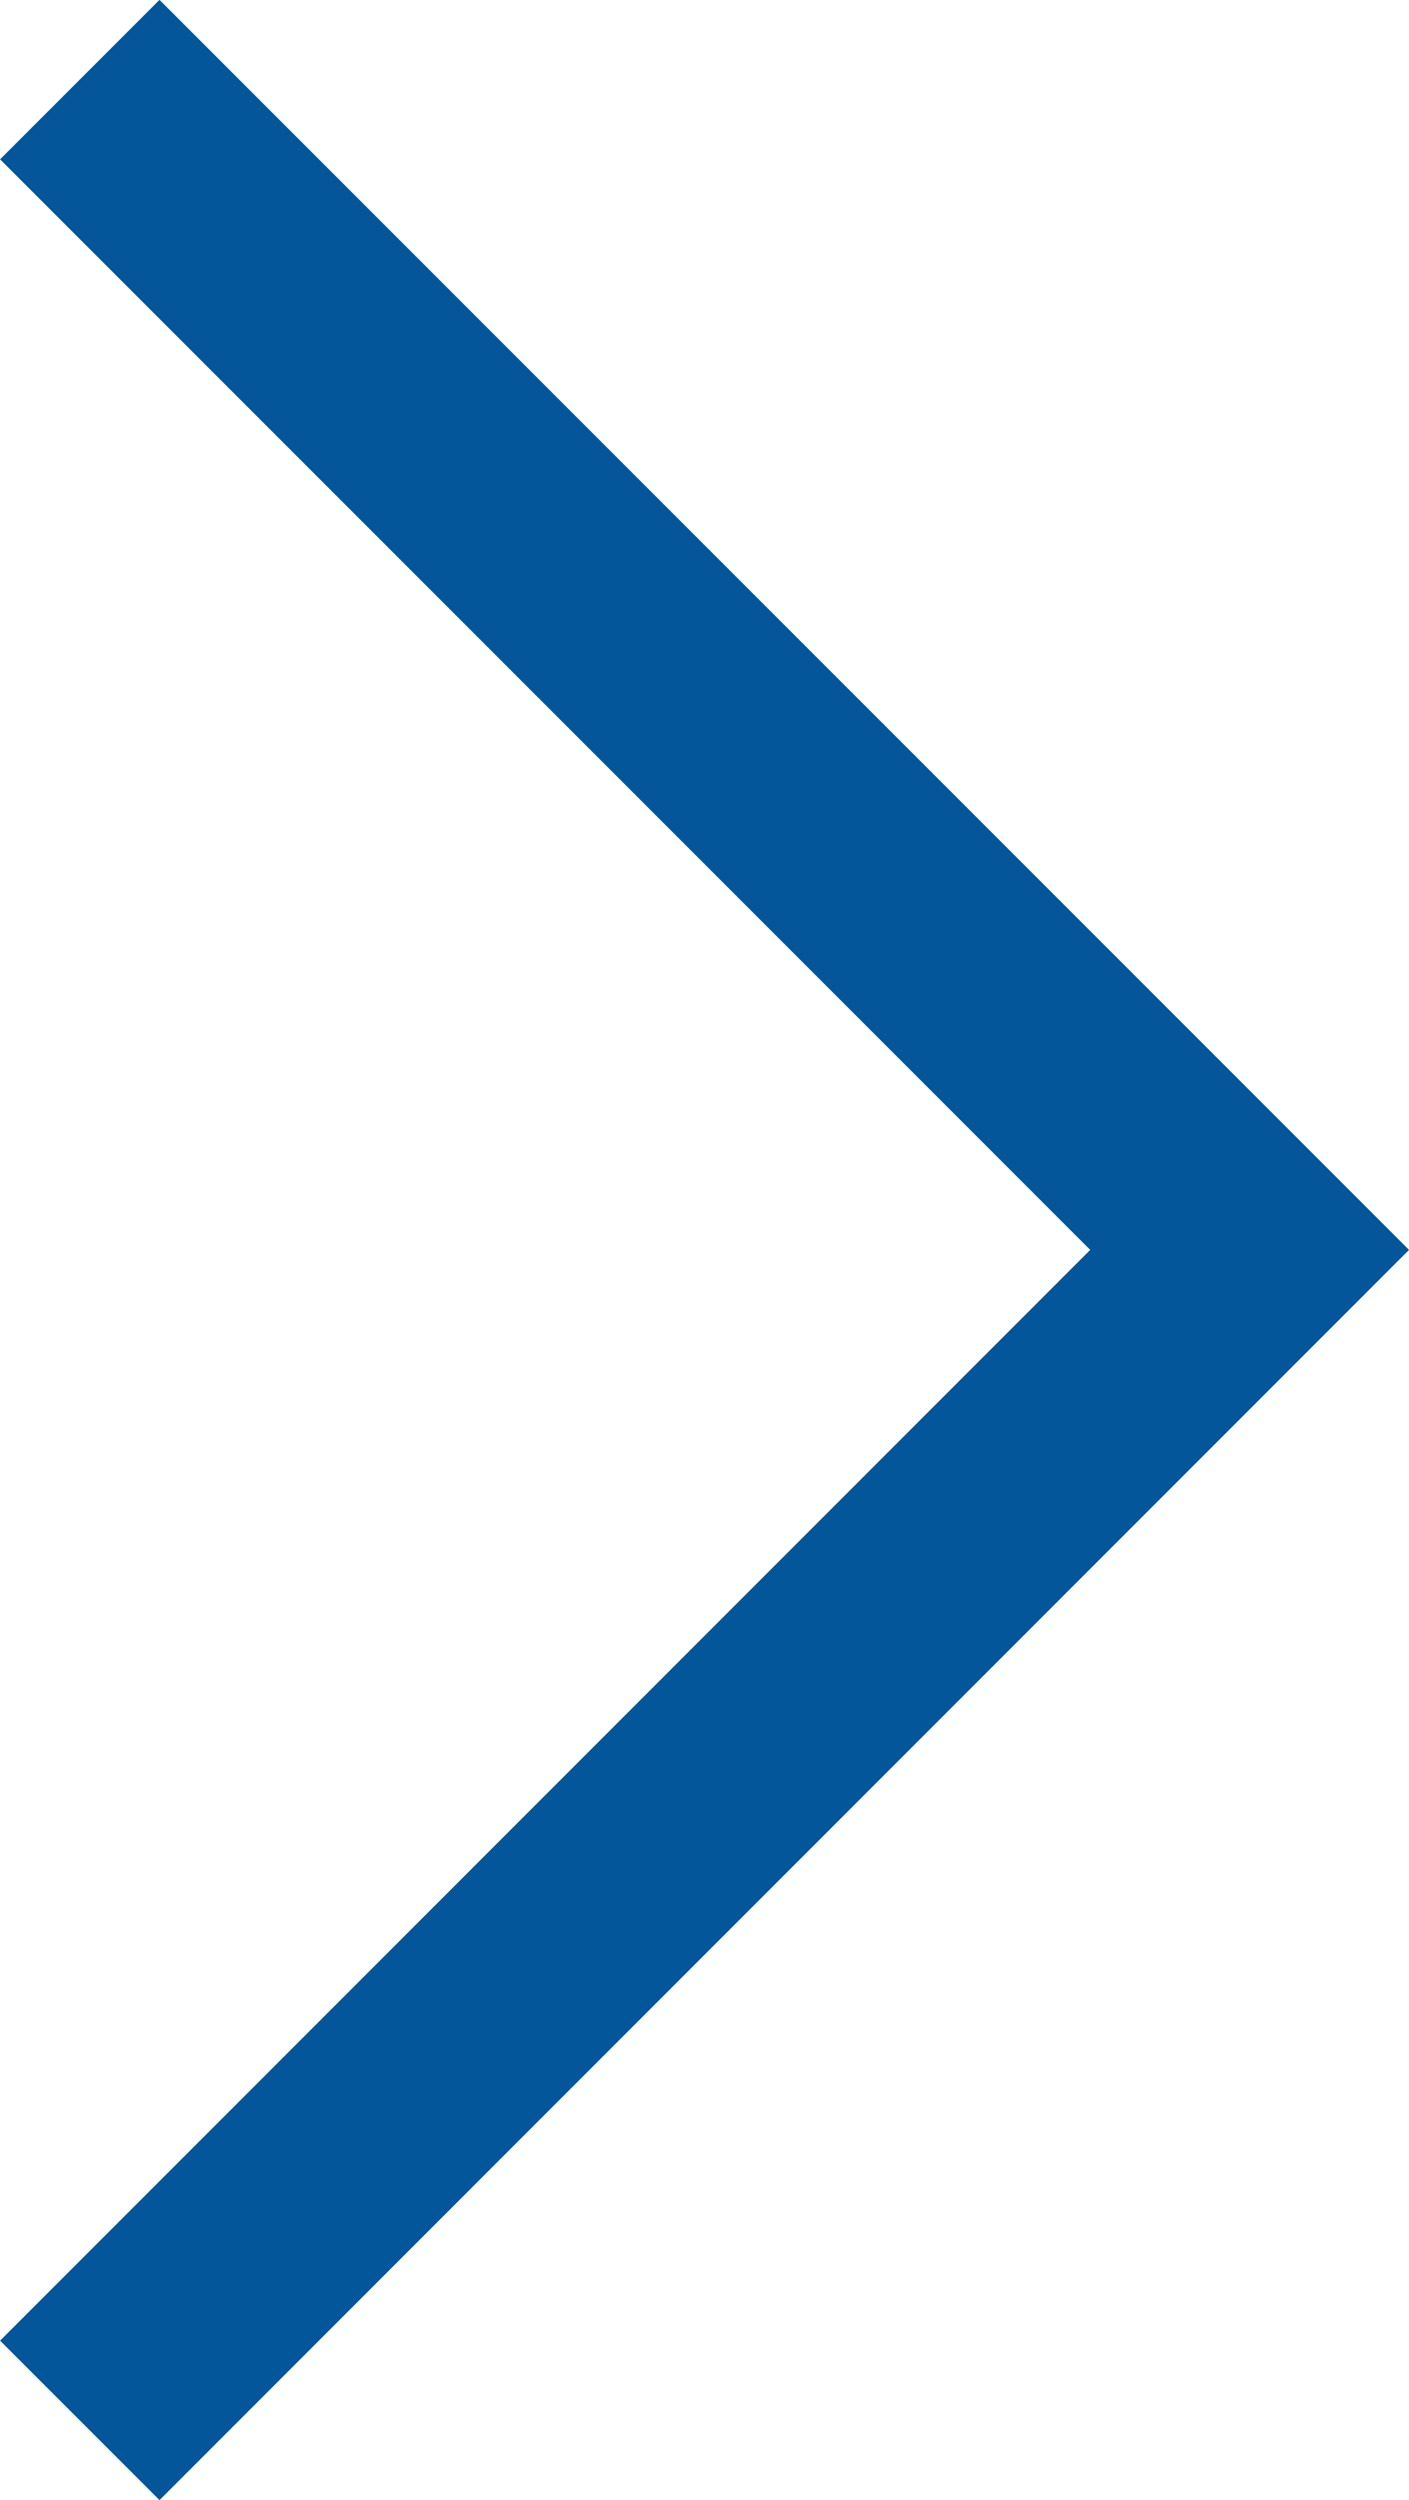 <svg xmlns="http://www.w3.org/2000/svg" width="6.25" height="11.086" viewBox="0 0 6.25 11.086">
  <path id="arrow-blue-right" d="M-8346.331-4209.437l5.189,5.189-5.189,5.19" transform="translate(8346.685 4209.79)" fill="none" stroke="#025699" stroke-width="1"/>
</svg>
